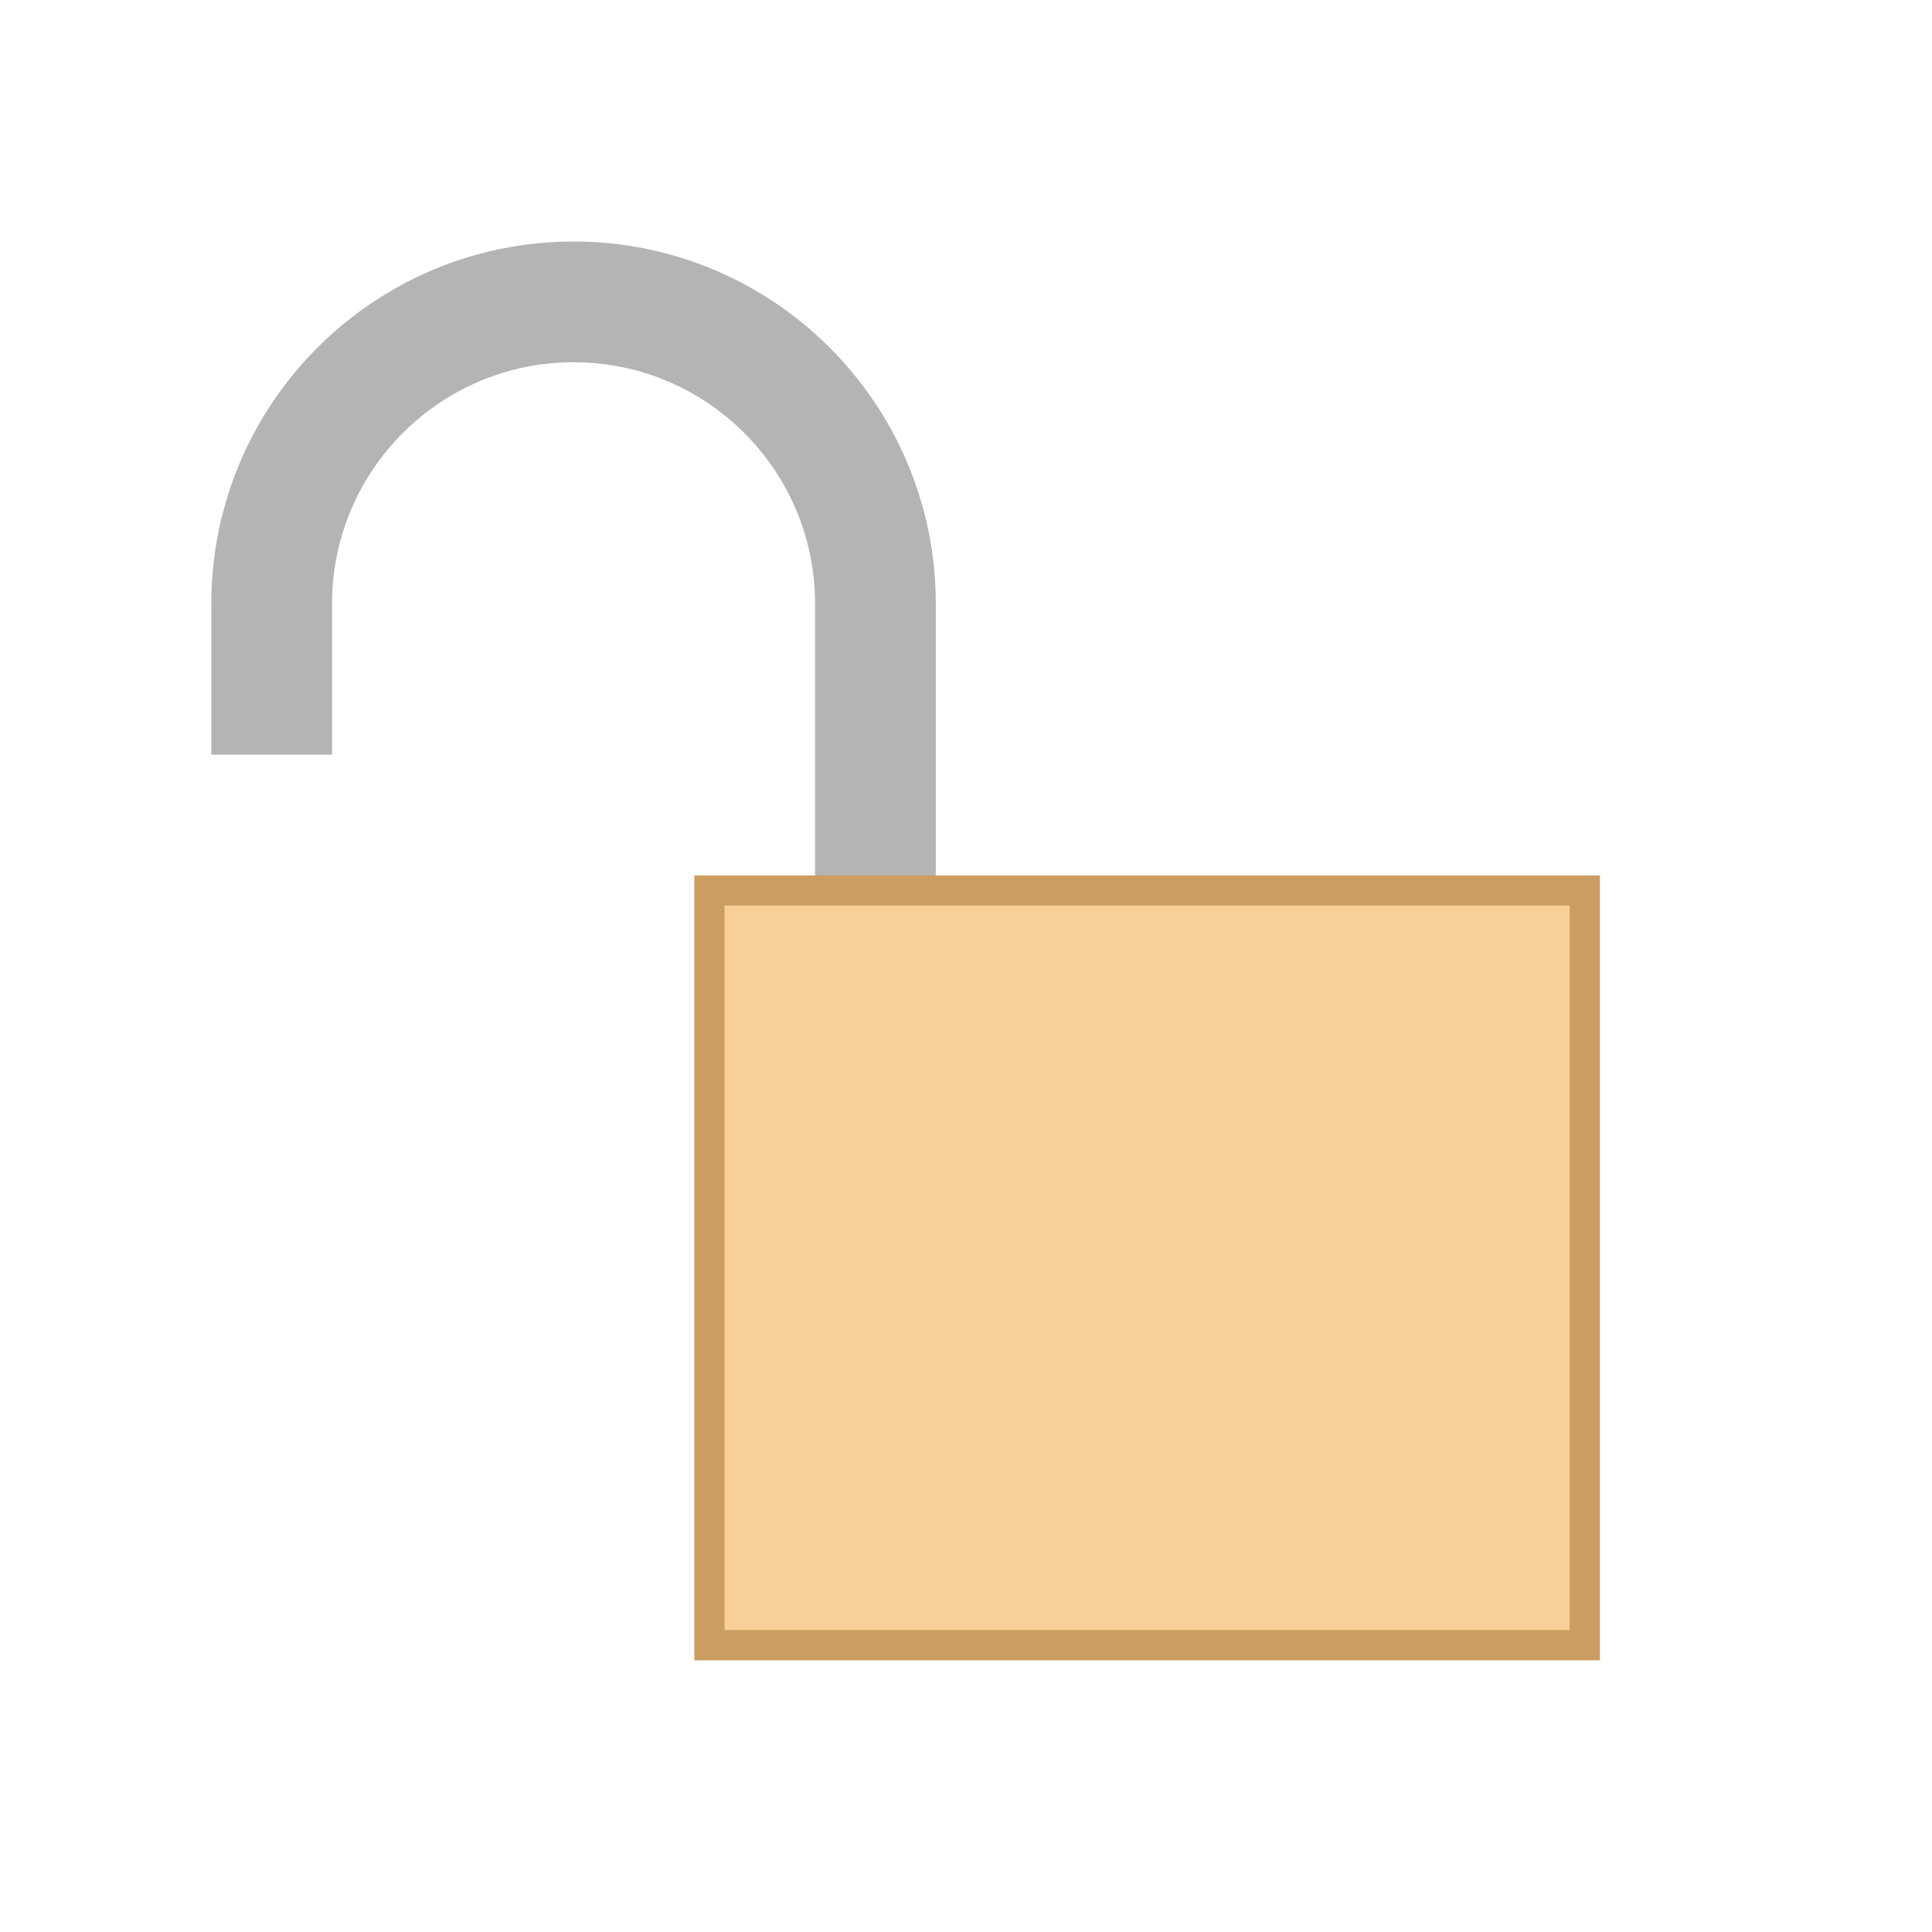<?xml version="1.0"?>
<svg xmlns="http://www.w3.org/2000/svg" width="64" height="64" viewBox="0 0 64 64" style="enable-background:new 0 0 64 64">
  <path d="m9 25v-5c0-5.52 4.48-10 10-10s10 4.48 10 10v12.73" style="fill:none;stroke-miterlimit:10;stroke:#b4b4b4;stroke-width:4"/>
  <path d="m23.5 29.5h29v25h-29z" style="fill:#f8cf99"/>
  <path d="m52 30v24h-28v-24h28m1-1h-1-28-1v1 24 1h1 28 1v-1-24-1z" style="fill:#cb9d61"/>
</svg>
